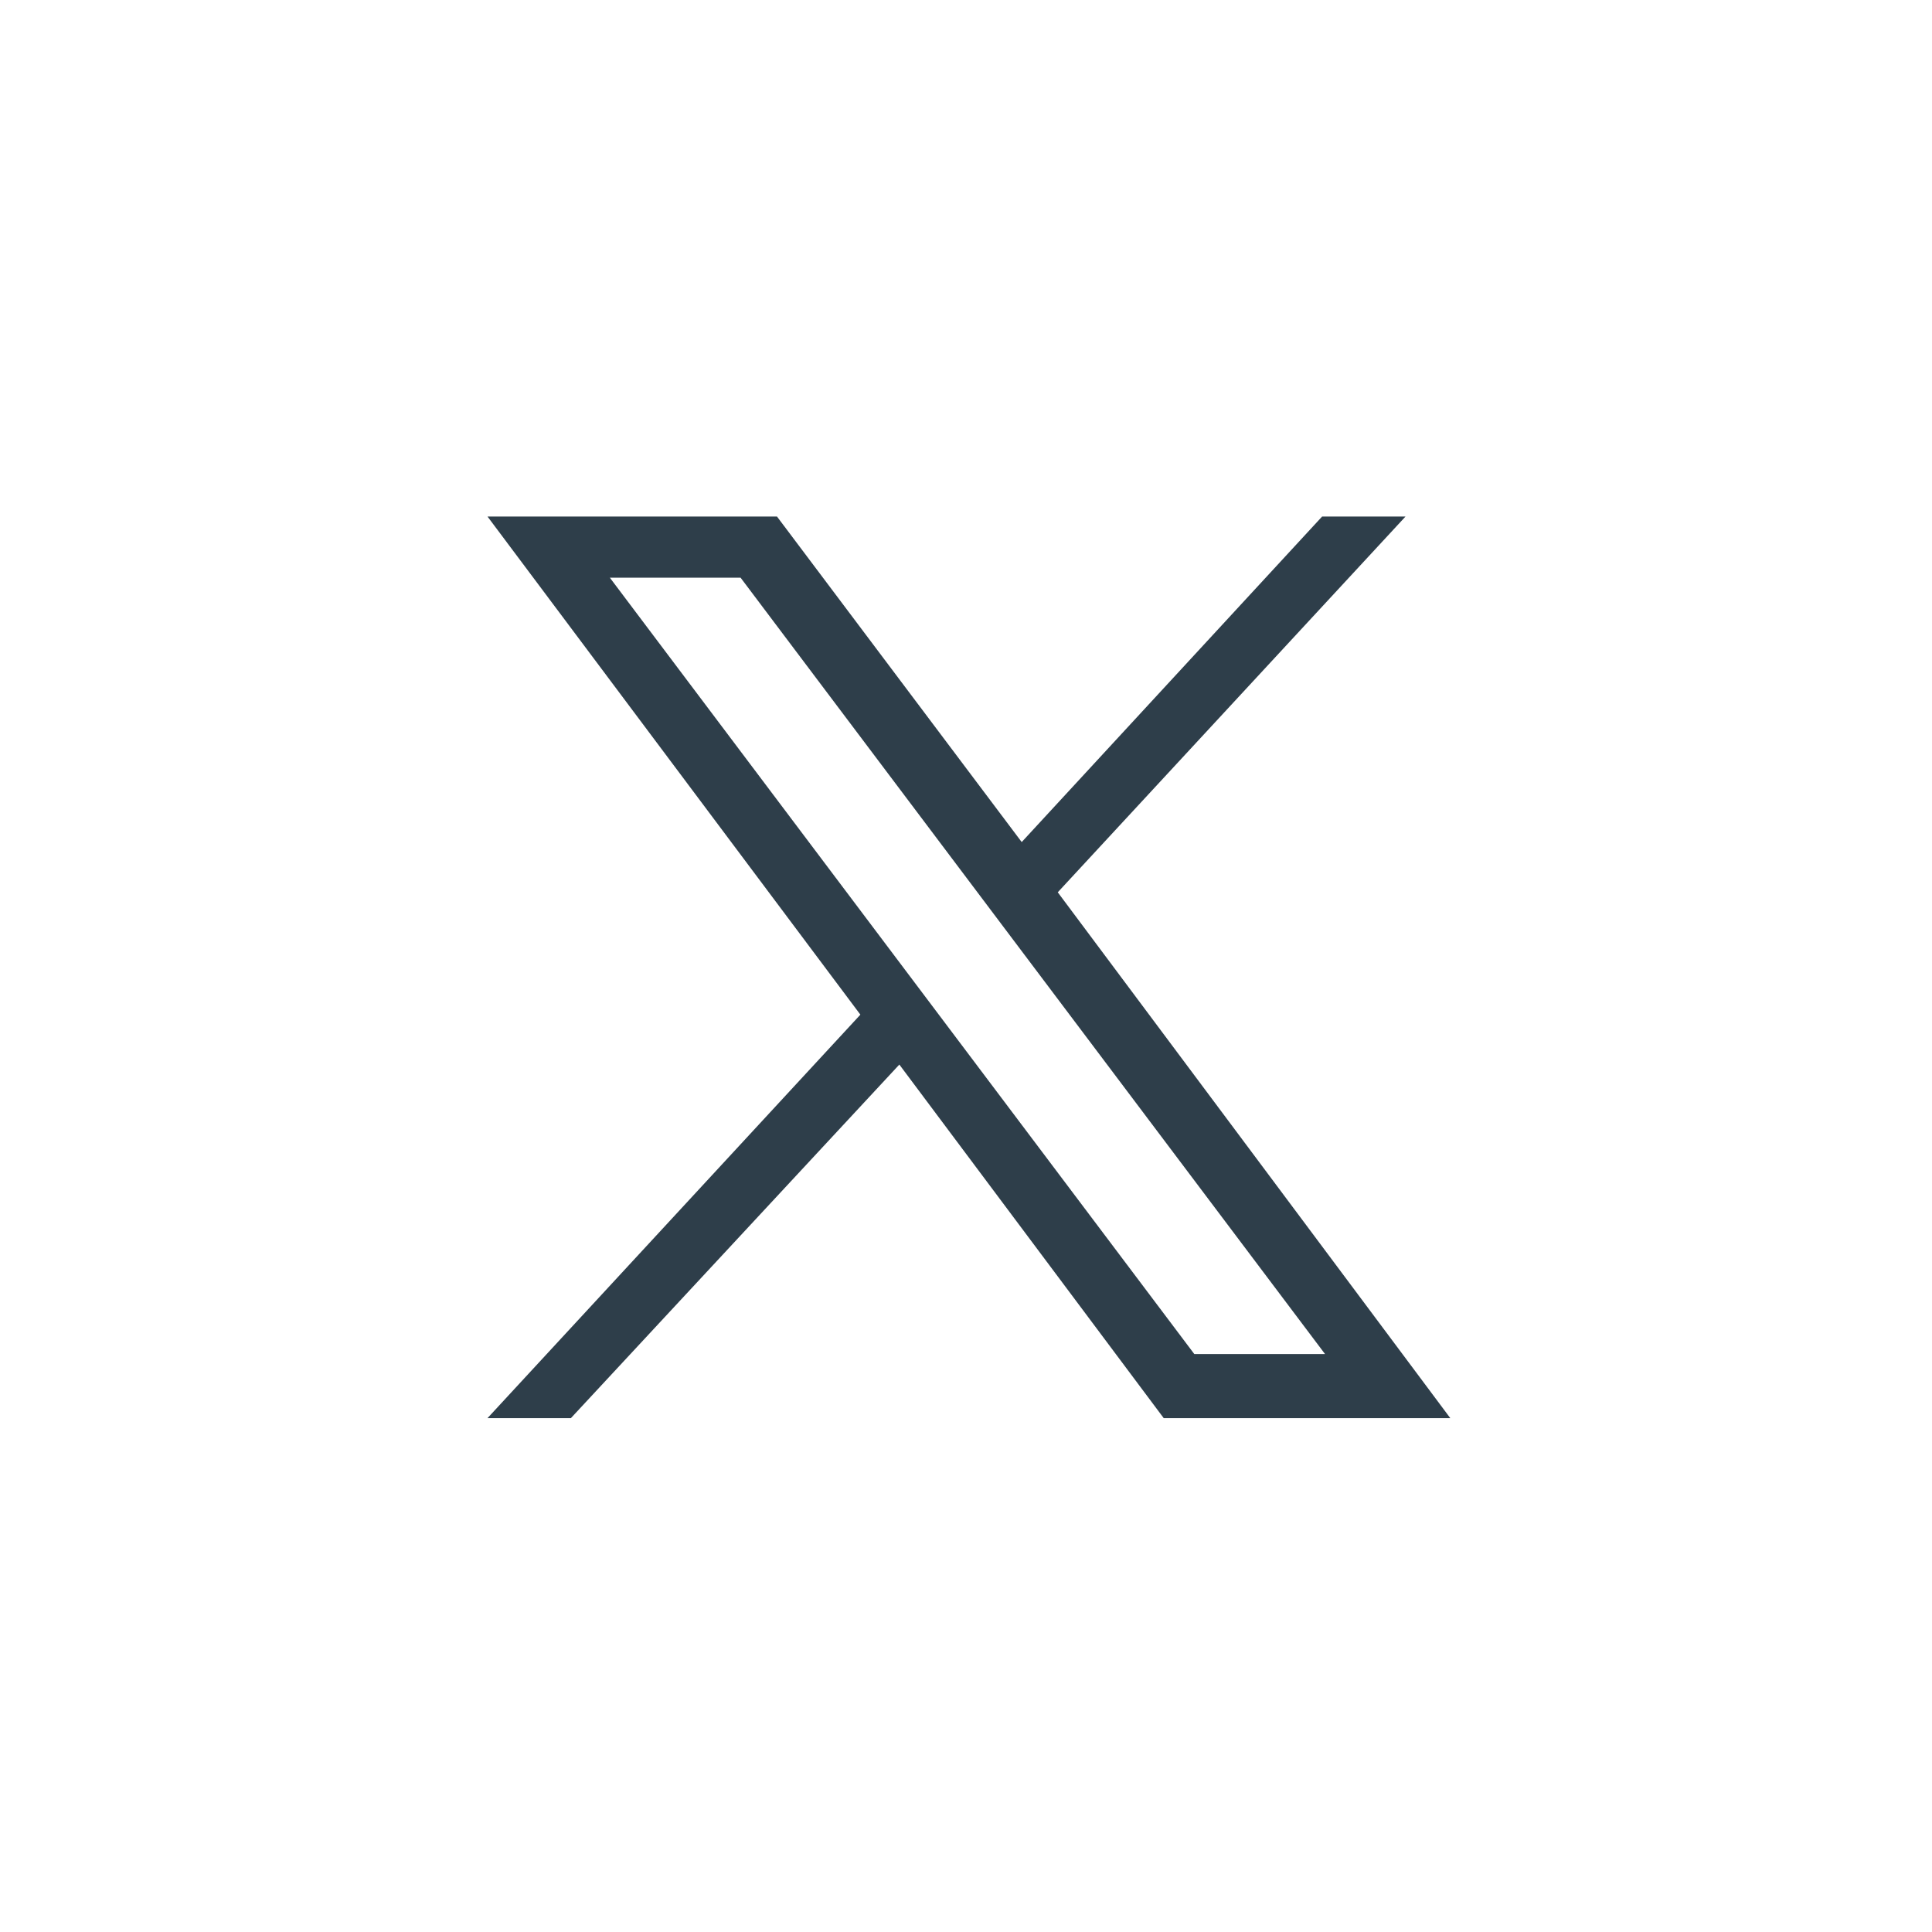 <?xml version="1.0" encoding="utf-8"?>
<!-- Generator: Adobe Illustrator 27.1.1, SVG Export Plug-In . SVG Version: 6.00 Build 0)  -->
<svg version="1.1" id="twitter" xmlns="http://www.w3.org/2000/svg" xmlns:xlink="http://www.w3.org/1999/xlink" x="0px" y="0px"
	 viewBox="0 0 60 60" style="enable-background:new 0 0 60 60;" xml:space="preserve">
<style type="text/css">
	.st0{fill:#2E3E4A;}
</style>
<g id="layer1" transform="translate(52.39,-25.059)">
	<path id="path1009" class="st0" d="M-37.25,41.1l11.58,15.47L-37.25,69.1h2.59l10.2-10.98l8.21,10.98h8.9l-12.19-16.33l10.8-11.67
		h-2.59l-9.33,10.11l-7.6-10.11H-37.25z M-33.45,43h4.06l18.15,24.11h-4.06L-33.45,43z"/>
</g>
</svg>
